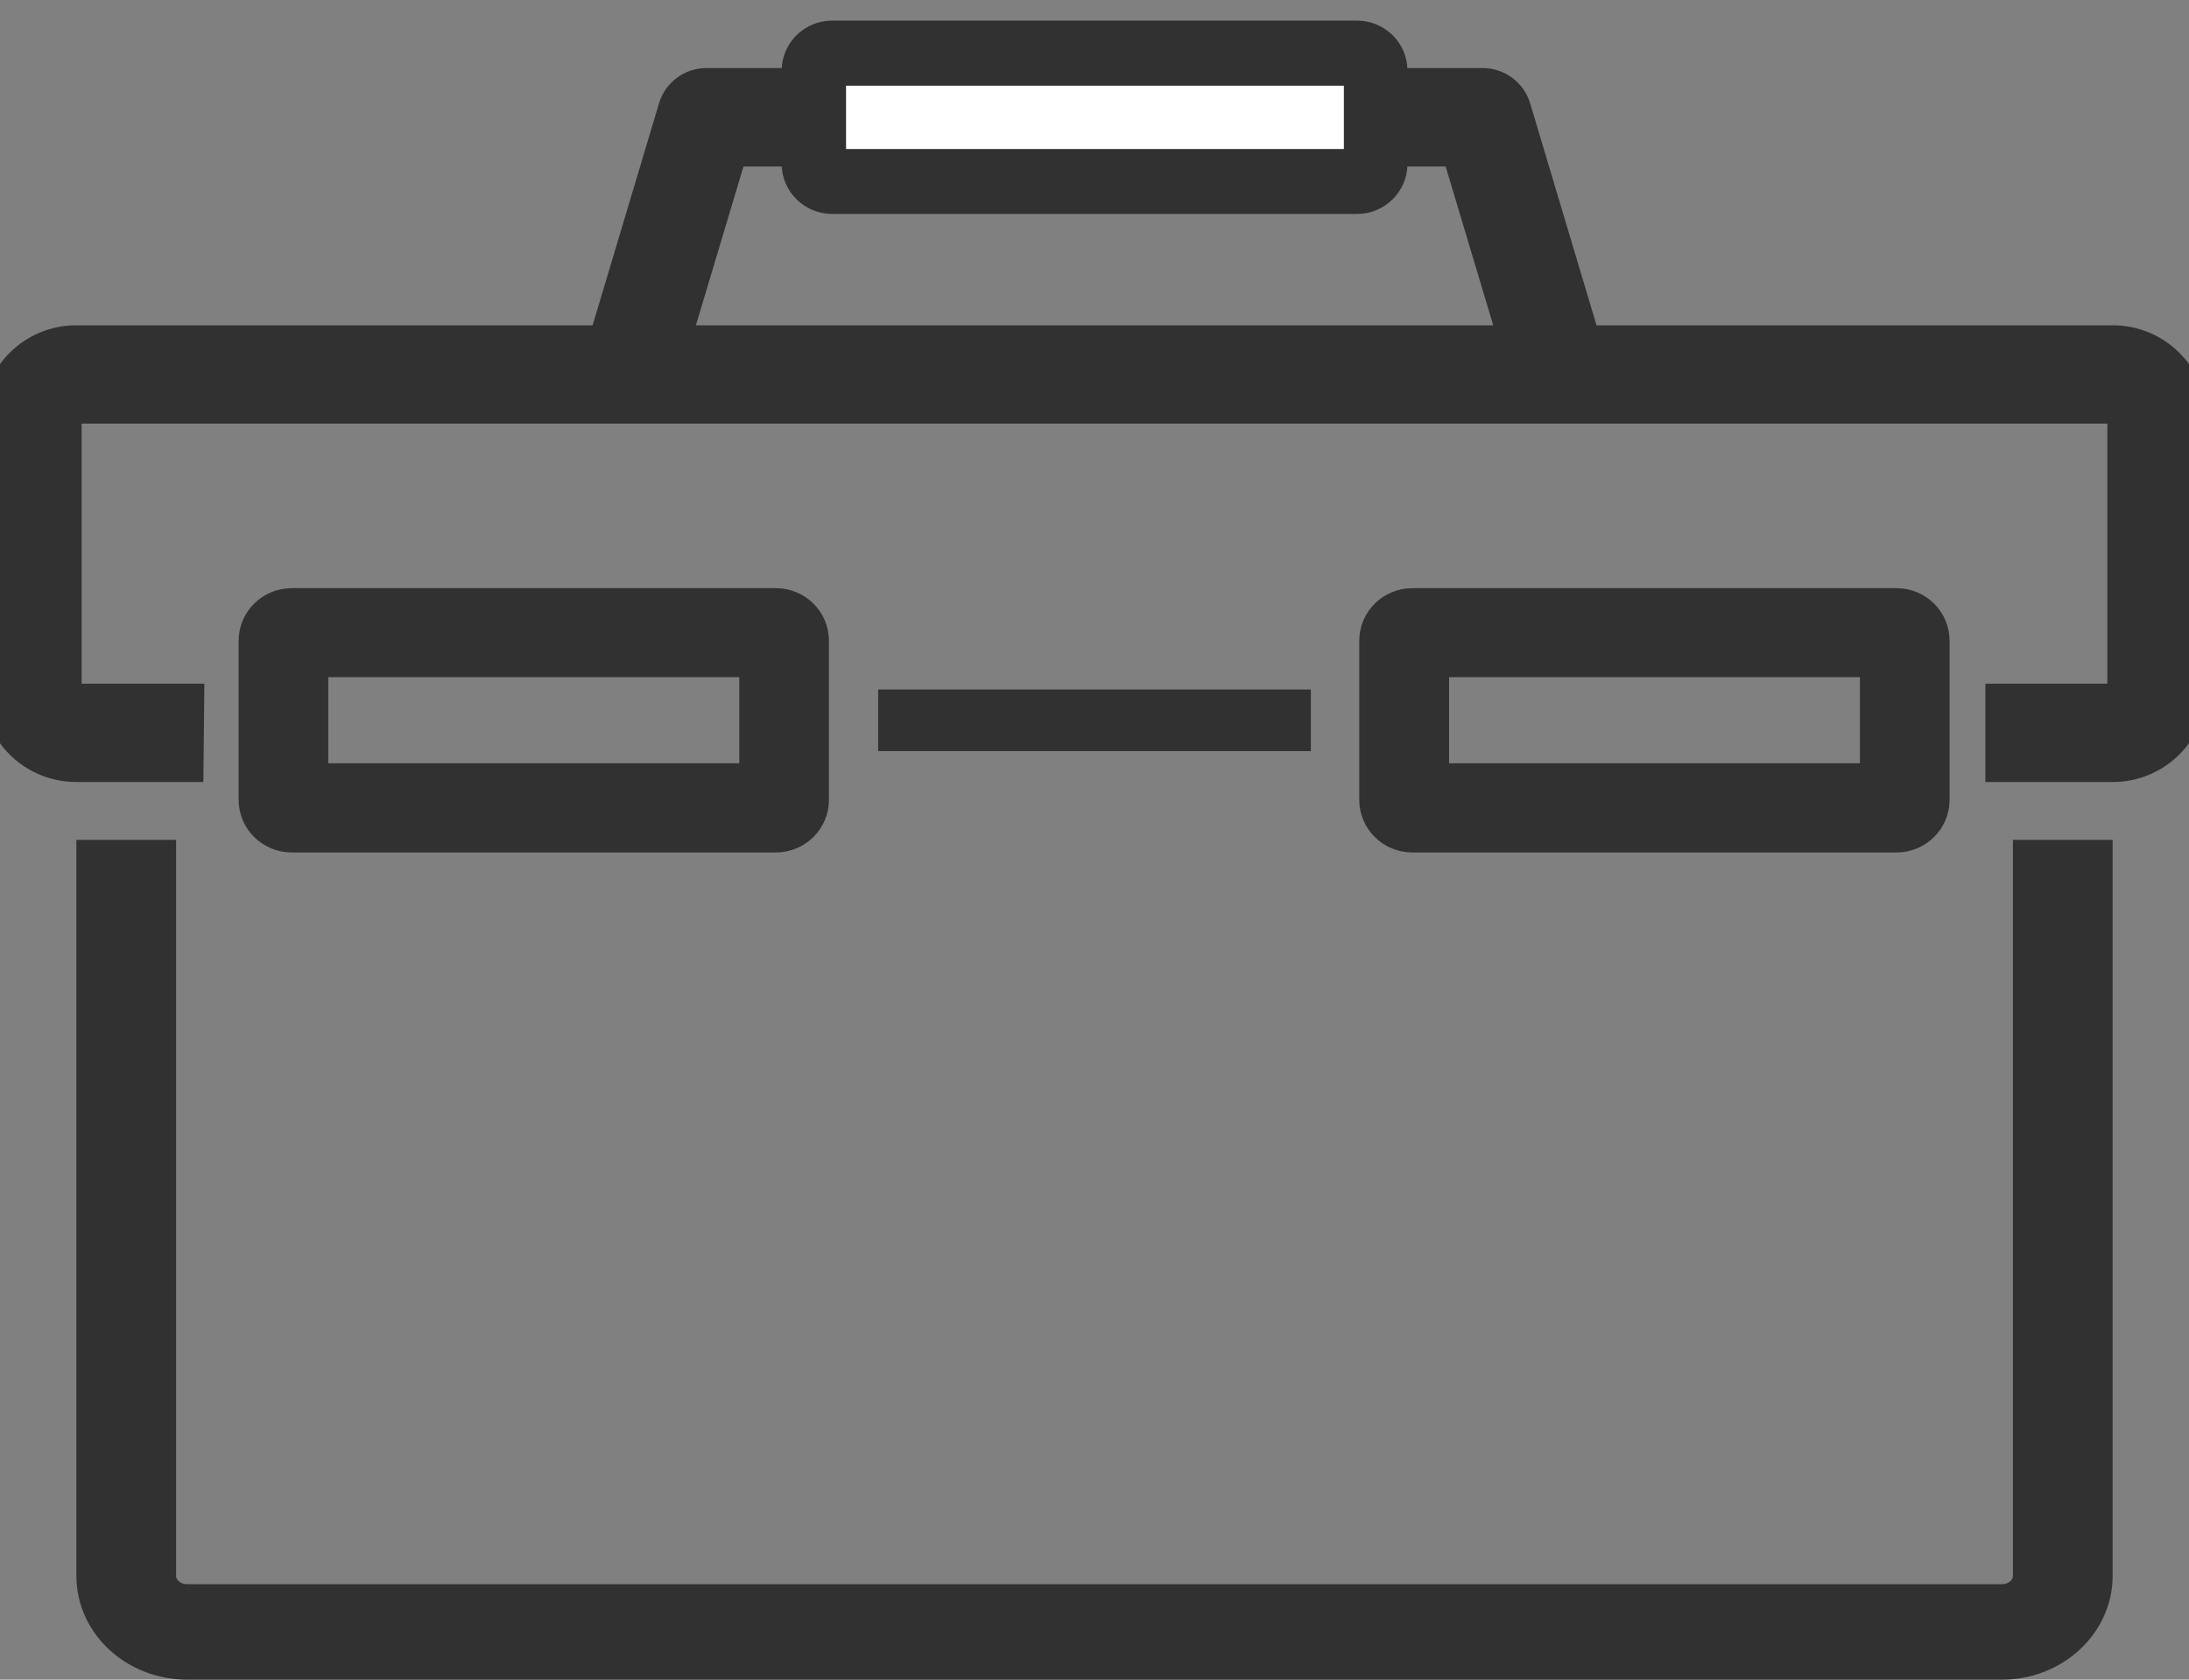 <svg width="86" height="66" viewBox="0 0 86 66" fill="none" xmlns="http://www.w3.org/2000/svg">
<rect x="0" y="0" width="86" height="66" fill="#808080" stroke="none"/>
<path d="M80.081 61.928C80.081 62.657 79.441 63.248 78.651 63.248H7.349C6.559 63.248 5.919 62.657 5.919 61.928V34H4V61.922C4 63.622 5.505 65 7.349 65H78.651C80.495 65 82 63.616 82 61.922V34H80.081V61.922V61.928Z" fill="#313131" stroke="#313131" stroke-width="2" stroke-miterlimit="10"/>
<path d="M30.479 32.496C31.082 32.496 31.567 32.02 31.567 31.427V25.18C31.567 24.588 31.082 24.111 30.479 24.111H11.463C10.86 24.111 10.375 24.588 10.375 25.18V31.427C10.375 32.02 10.86 32.496 11.463 32.496H30.479ZM11.904 25.608H30.044V30.993H11.898V25.608H11.904Z" fill="#313131" stroke="#313131" stroke-width="2" stroke-miterlimit="10"/>
<path d="M74.506 32.496C75.109 32.496 75.594 32.02 75.594 31.427V25.18C75.594 24.588 75.109 24.111 74.506 24.111H55.489C54.886 24.111 54.401 24.588 54.401 25.18V31.427C54.401 32.02 54.886 32.496 55.489 32.496H74.506ZM55.931 25.608H74.071V30.993H55.931V25.608Z" fill="#313131" stroke="#313131" stroke-width="2" stroke-miterlimit="10"/>
<path d="M83.003 13.782H61.979L59.157 4.345C59.038 3.948 58.666 3.673 58.249 3.673H54.295V2.775C54.295 2.243 53.854 1.809 53.313 1.809H32.693C32.152 1.809 31.71 2.243 31.71 2.775V3.673H27.757C27.334 3.673 26.967 3.948 26.849 4.345L24.027 13.782H2.996C1.517 13.782 0.311 14.968 0.311 16.422V27.087C0.311 28.542 1.517 29.728 2.996 29.728H7L7.019 27.863H2.996C2.561 27.863 2.207 27.515 2.207 27.087V16.422C2.207 15.994 2.561 15.646 2.996 15.646H83.003C83.439 15.646 83.793 15.994 83.793 16.422V27.087C83.793 27.515 83.439 27.863 83.003 27.863H79V29.728H83.003C84.483 29.728 85.689 28.542 85.689 27.087V16.422C85.689 14.968 84.483 13.782 83.003 13.782ZM28.465 5.543H31.71V6.442C31.71 6.973 32.152 7.407 32.693 7.407H53.313C53.854 7.407 54.295 6.973 54.295 6.442V5.543H57.54L60.008 13.782H25.997L28.465 5.543Z" fill="#313131" stroke="#313131" stroke-width="2" stroke-miterlimit="10"/>
<path d="M51.5 27.093H34.5V29.514H51.5V27.093Z" fill="#313131"/>
<path d="M52.797 3.367H33.239V5.855H52.797V3.367Z" fill="white"/>
</svg>
